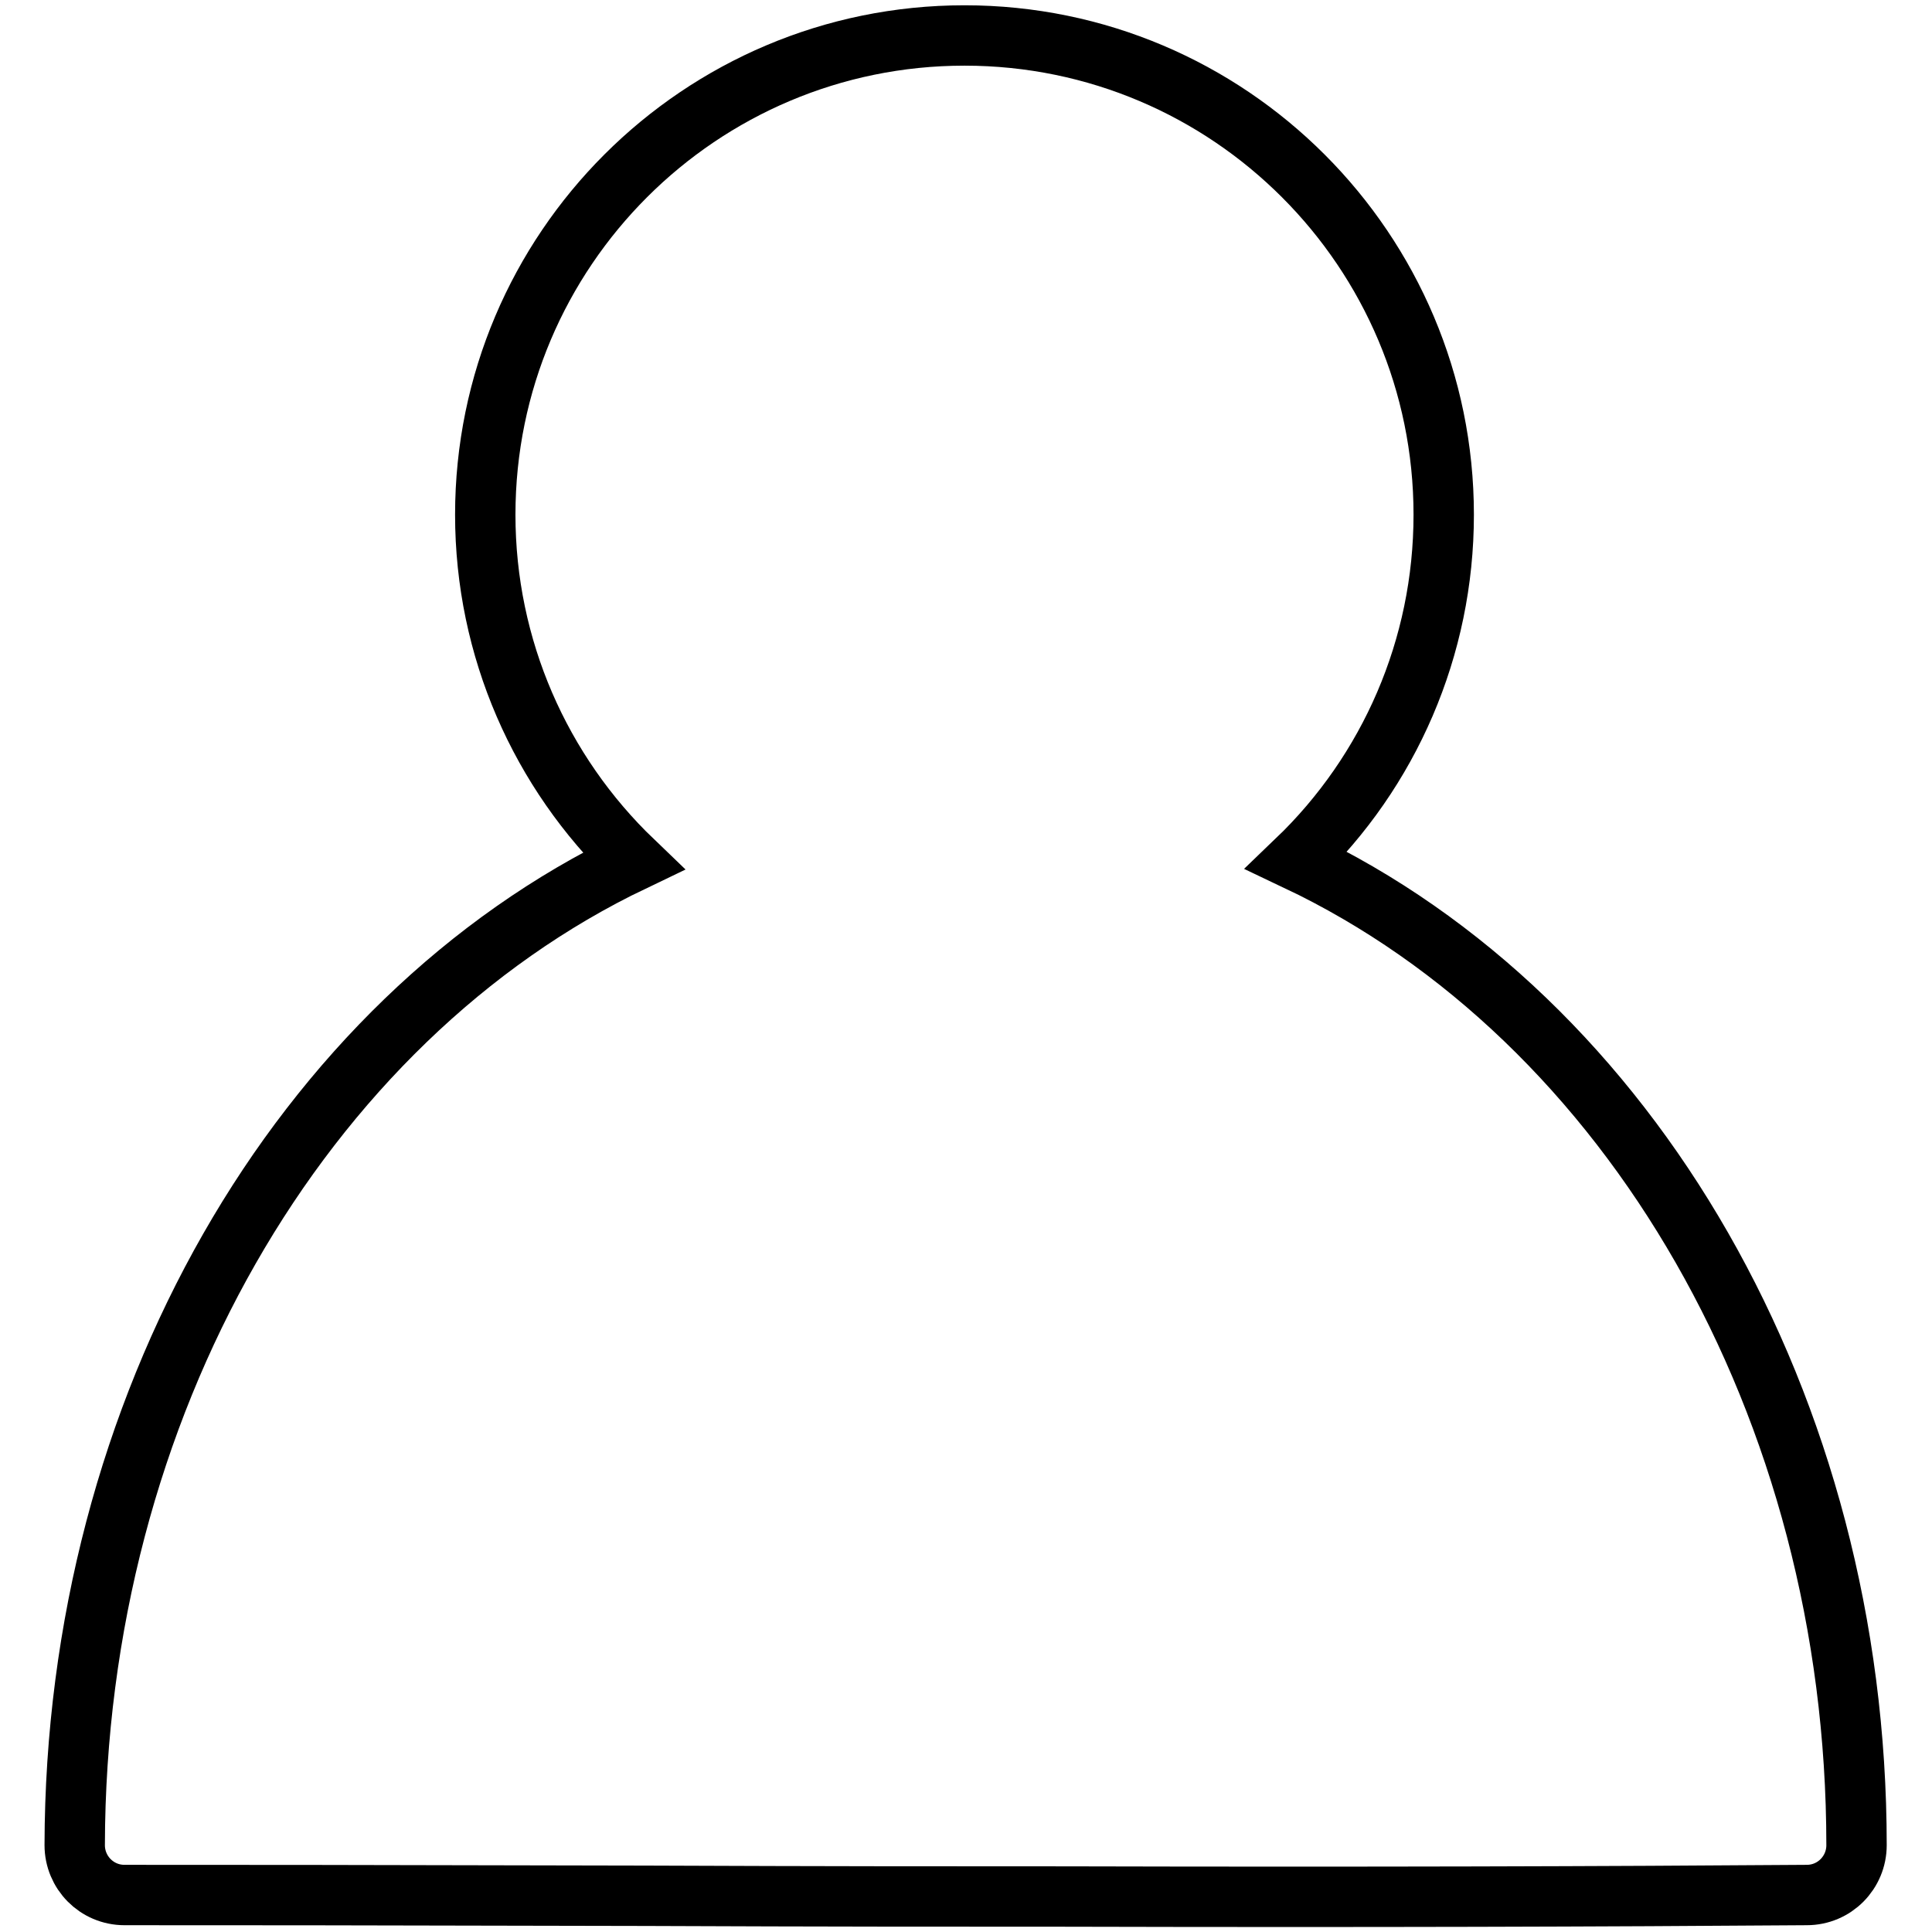 <?xml version="1.0" encoding="utf-8"?>
<!-- Svg Vector Icons : http://www.onlinewebfonts.com/icon -->
<!DOCTYPE svg PUBLIC "-//W3C//DTD SVG 1.1//EN" "http://www.w3.org/Graphics/SVG/1.1/DTD/svg11.dtd">
<svg version="1.1" xmlns="http://www.w3.org/2000/svg" xmlns:xlink="http://www.w3.org/1999/xlink" x="0px" y="0px" viewBox="0 0 256 256" enable-background="new 0 0 256 256" xml:space="preserve">
<g> <path stroke-width="8" fill-opacity="0" stroke="#000000"  d="M83.9,114.1c-12.3-11.8-19.6-28.2-19.6-45.9c0-35.1,28.5-63.5,63.5-63.5c35.1,0,63.5,28.5,63.5,63.5 c0,17.6-7.2,34-19.5,45.8C216.1,135,246,186.4,246,244.5c0,3.6-2.9,6.6-6.6,6.6c-26.4,0.2-58.2,0.3-98.4,0.2c-16,0-30.8,0-55.5-0.1 c-42-0.1-52.8-0.1-69-0.1c-3.7,0-6.6-3-6.6-6.6C10,186.5,39.8,135.2,83.9,114.1L83.9,114.1z"/></g>
</svg>